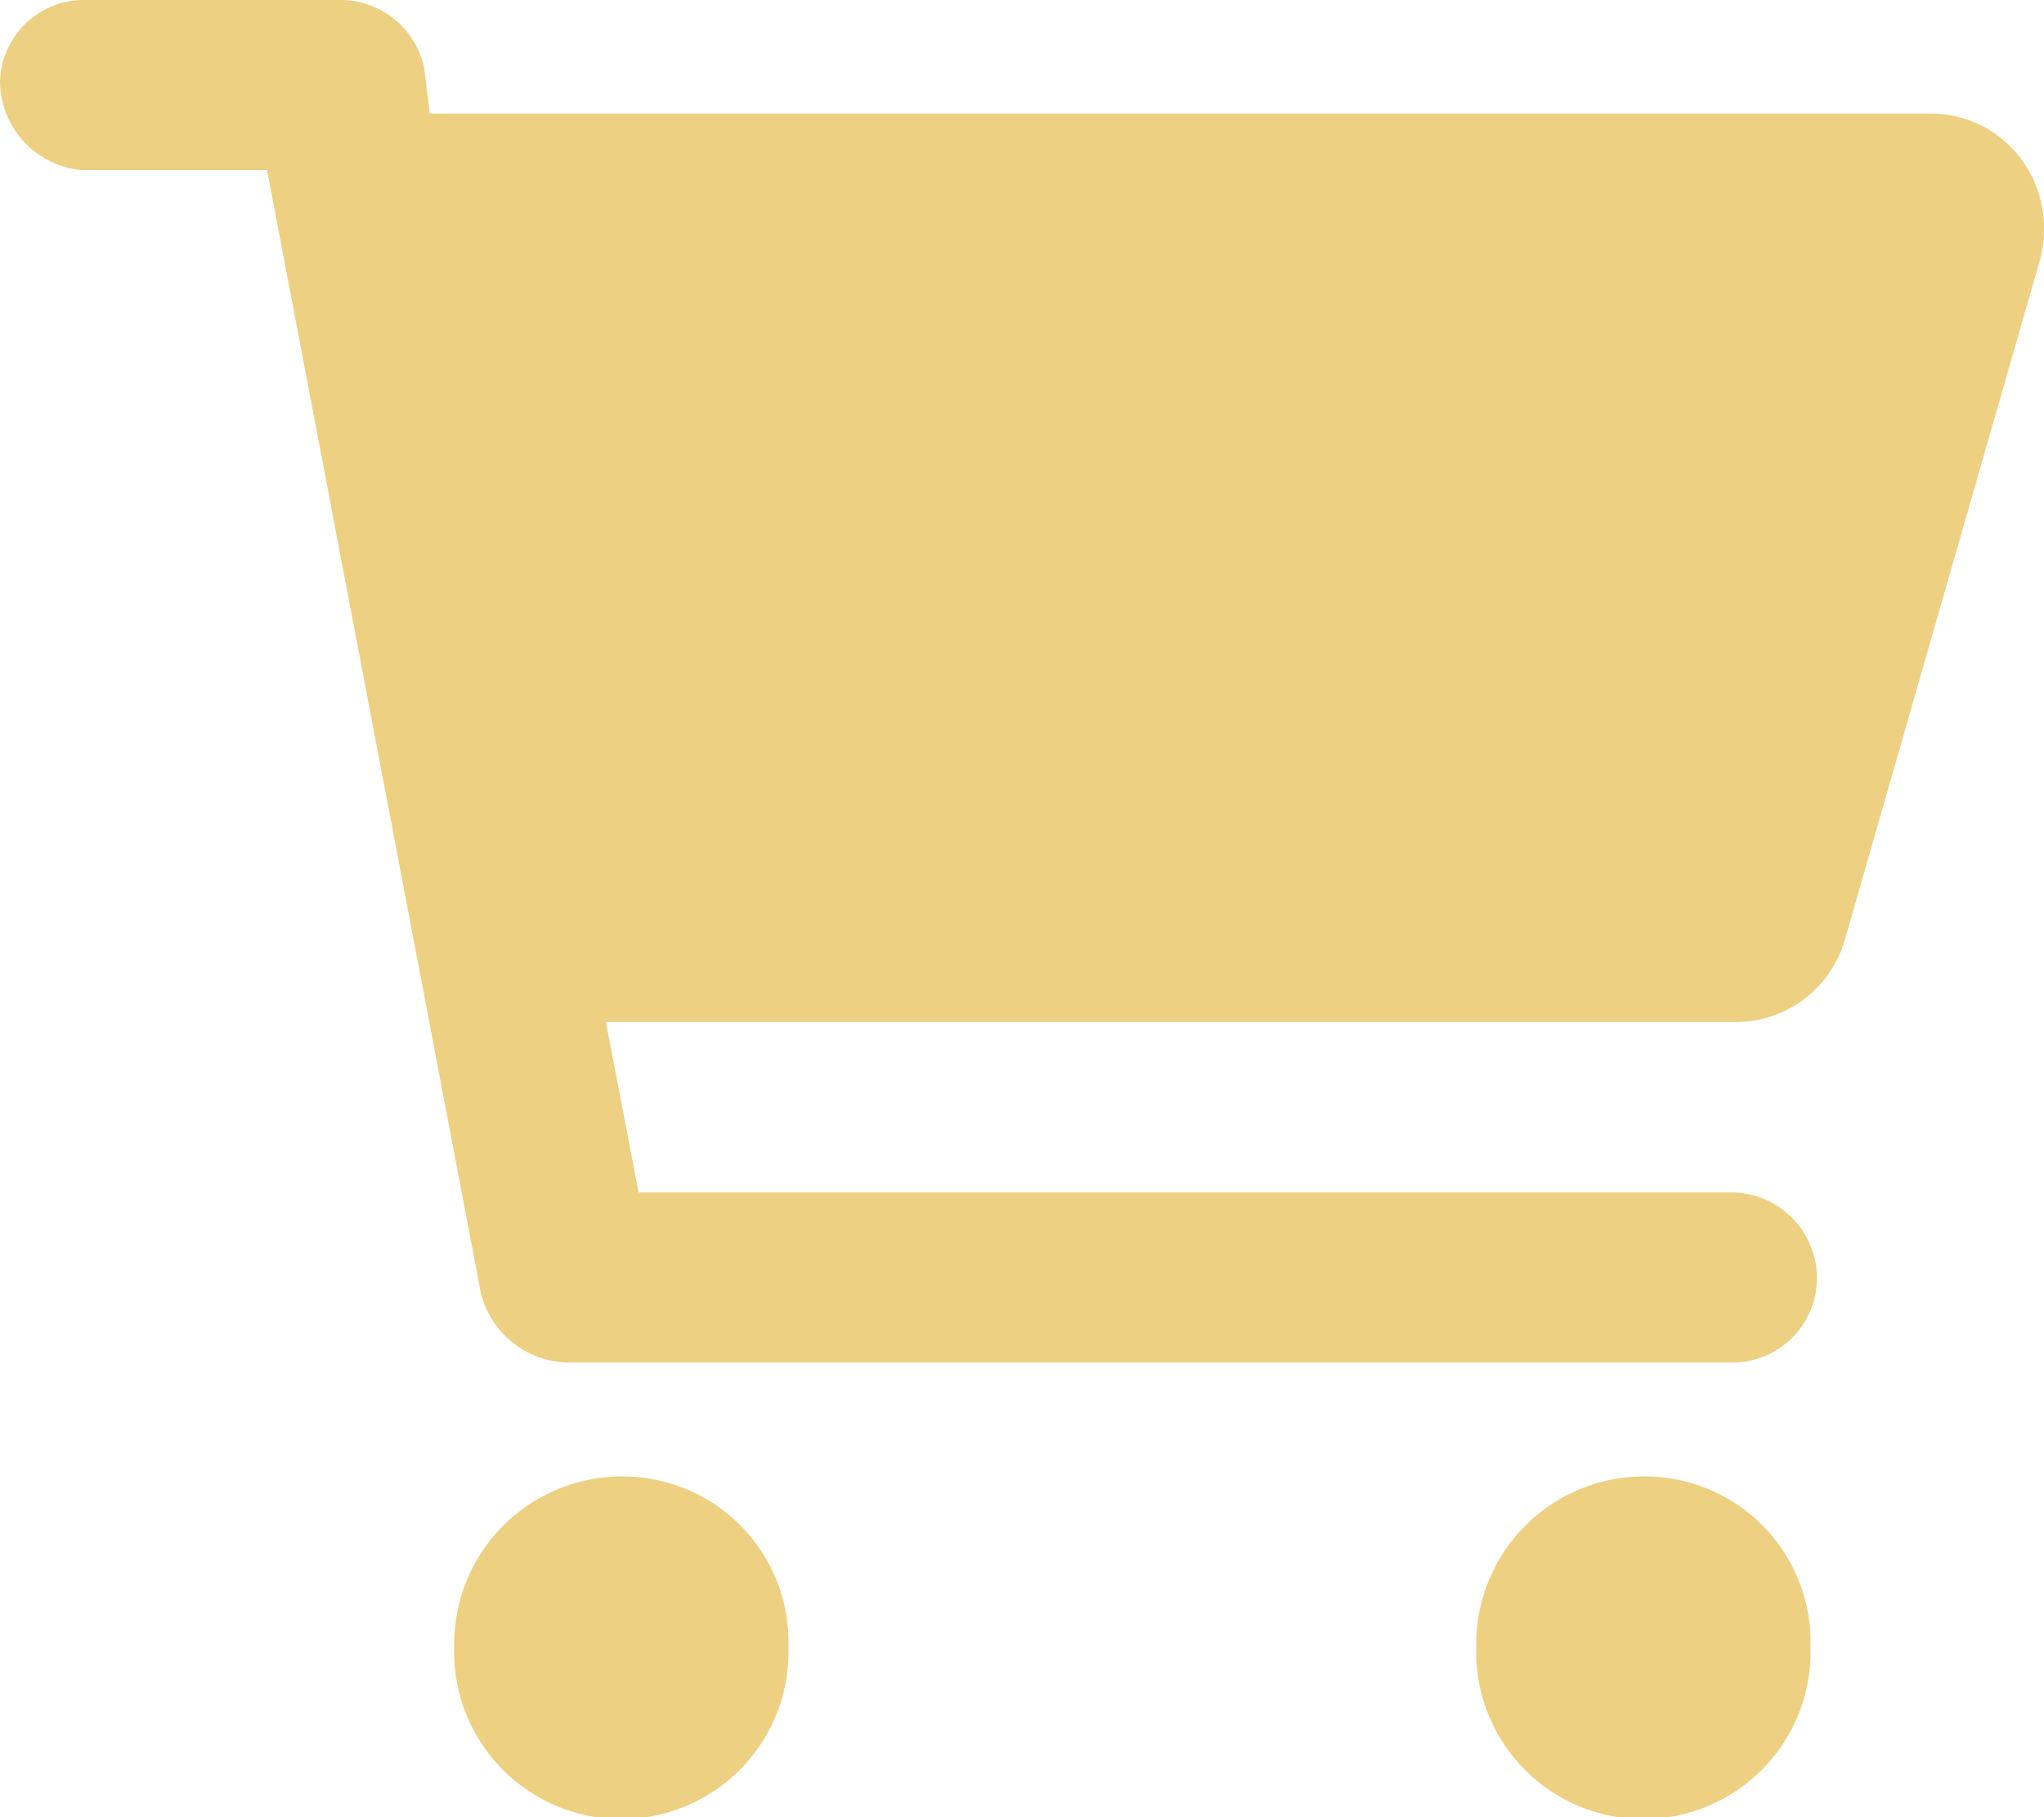 <svg xmlns="http://www.w3.org/2000/svg" width="27.847" height="24.754" viewBox="0 0 27.847 24.754">
  <path id="cart-shopping" d="M22.389,20.112a2.284,2.284,0,0,0-2.277,2.321,2.278,2.278,0,1,0,4.554,0A2.257,2.257,0,0,0,22.389,20.112Zm-13.924,0a2.284,2.284,0,0,0-2.277,2.321,2.278,2.278,0,1,0,4.554,0A2.257,2.257,0,0,0,8.466,20.112ZM27.534,2.163A1.535,1.535,0,0,0,26.3,1.547H5.855l-.073-.6A1.164,1.164,0,0,0,4.641,0H1.117A1.143,1.143,0,0,0,0,1.117a1.223,1.223,0,0,0,1.117,1.2H3.638l2.914,15.3a1.248,1.248,0,0,0,1.184.943H23.593a1.152,1.152,0,0,0,1.16-1.117,1.168,1.168,0,0,0-1.16-1.2H8.7l-.445-2.321H23.646A1.547,1.547,0,0,0,25.134,12.8l2.652-9.239A1.6,1.6,0,0,0,27.534,2.163Z" fill="#edd082"/>
</svg>

